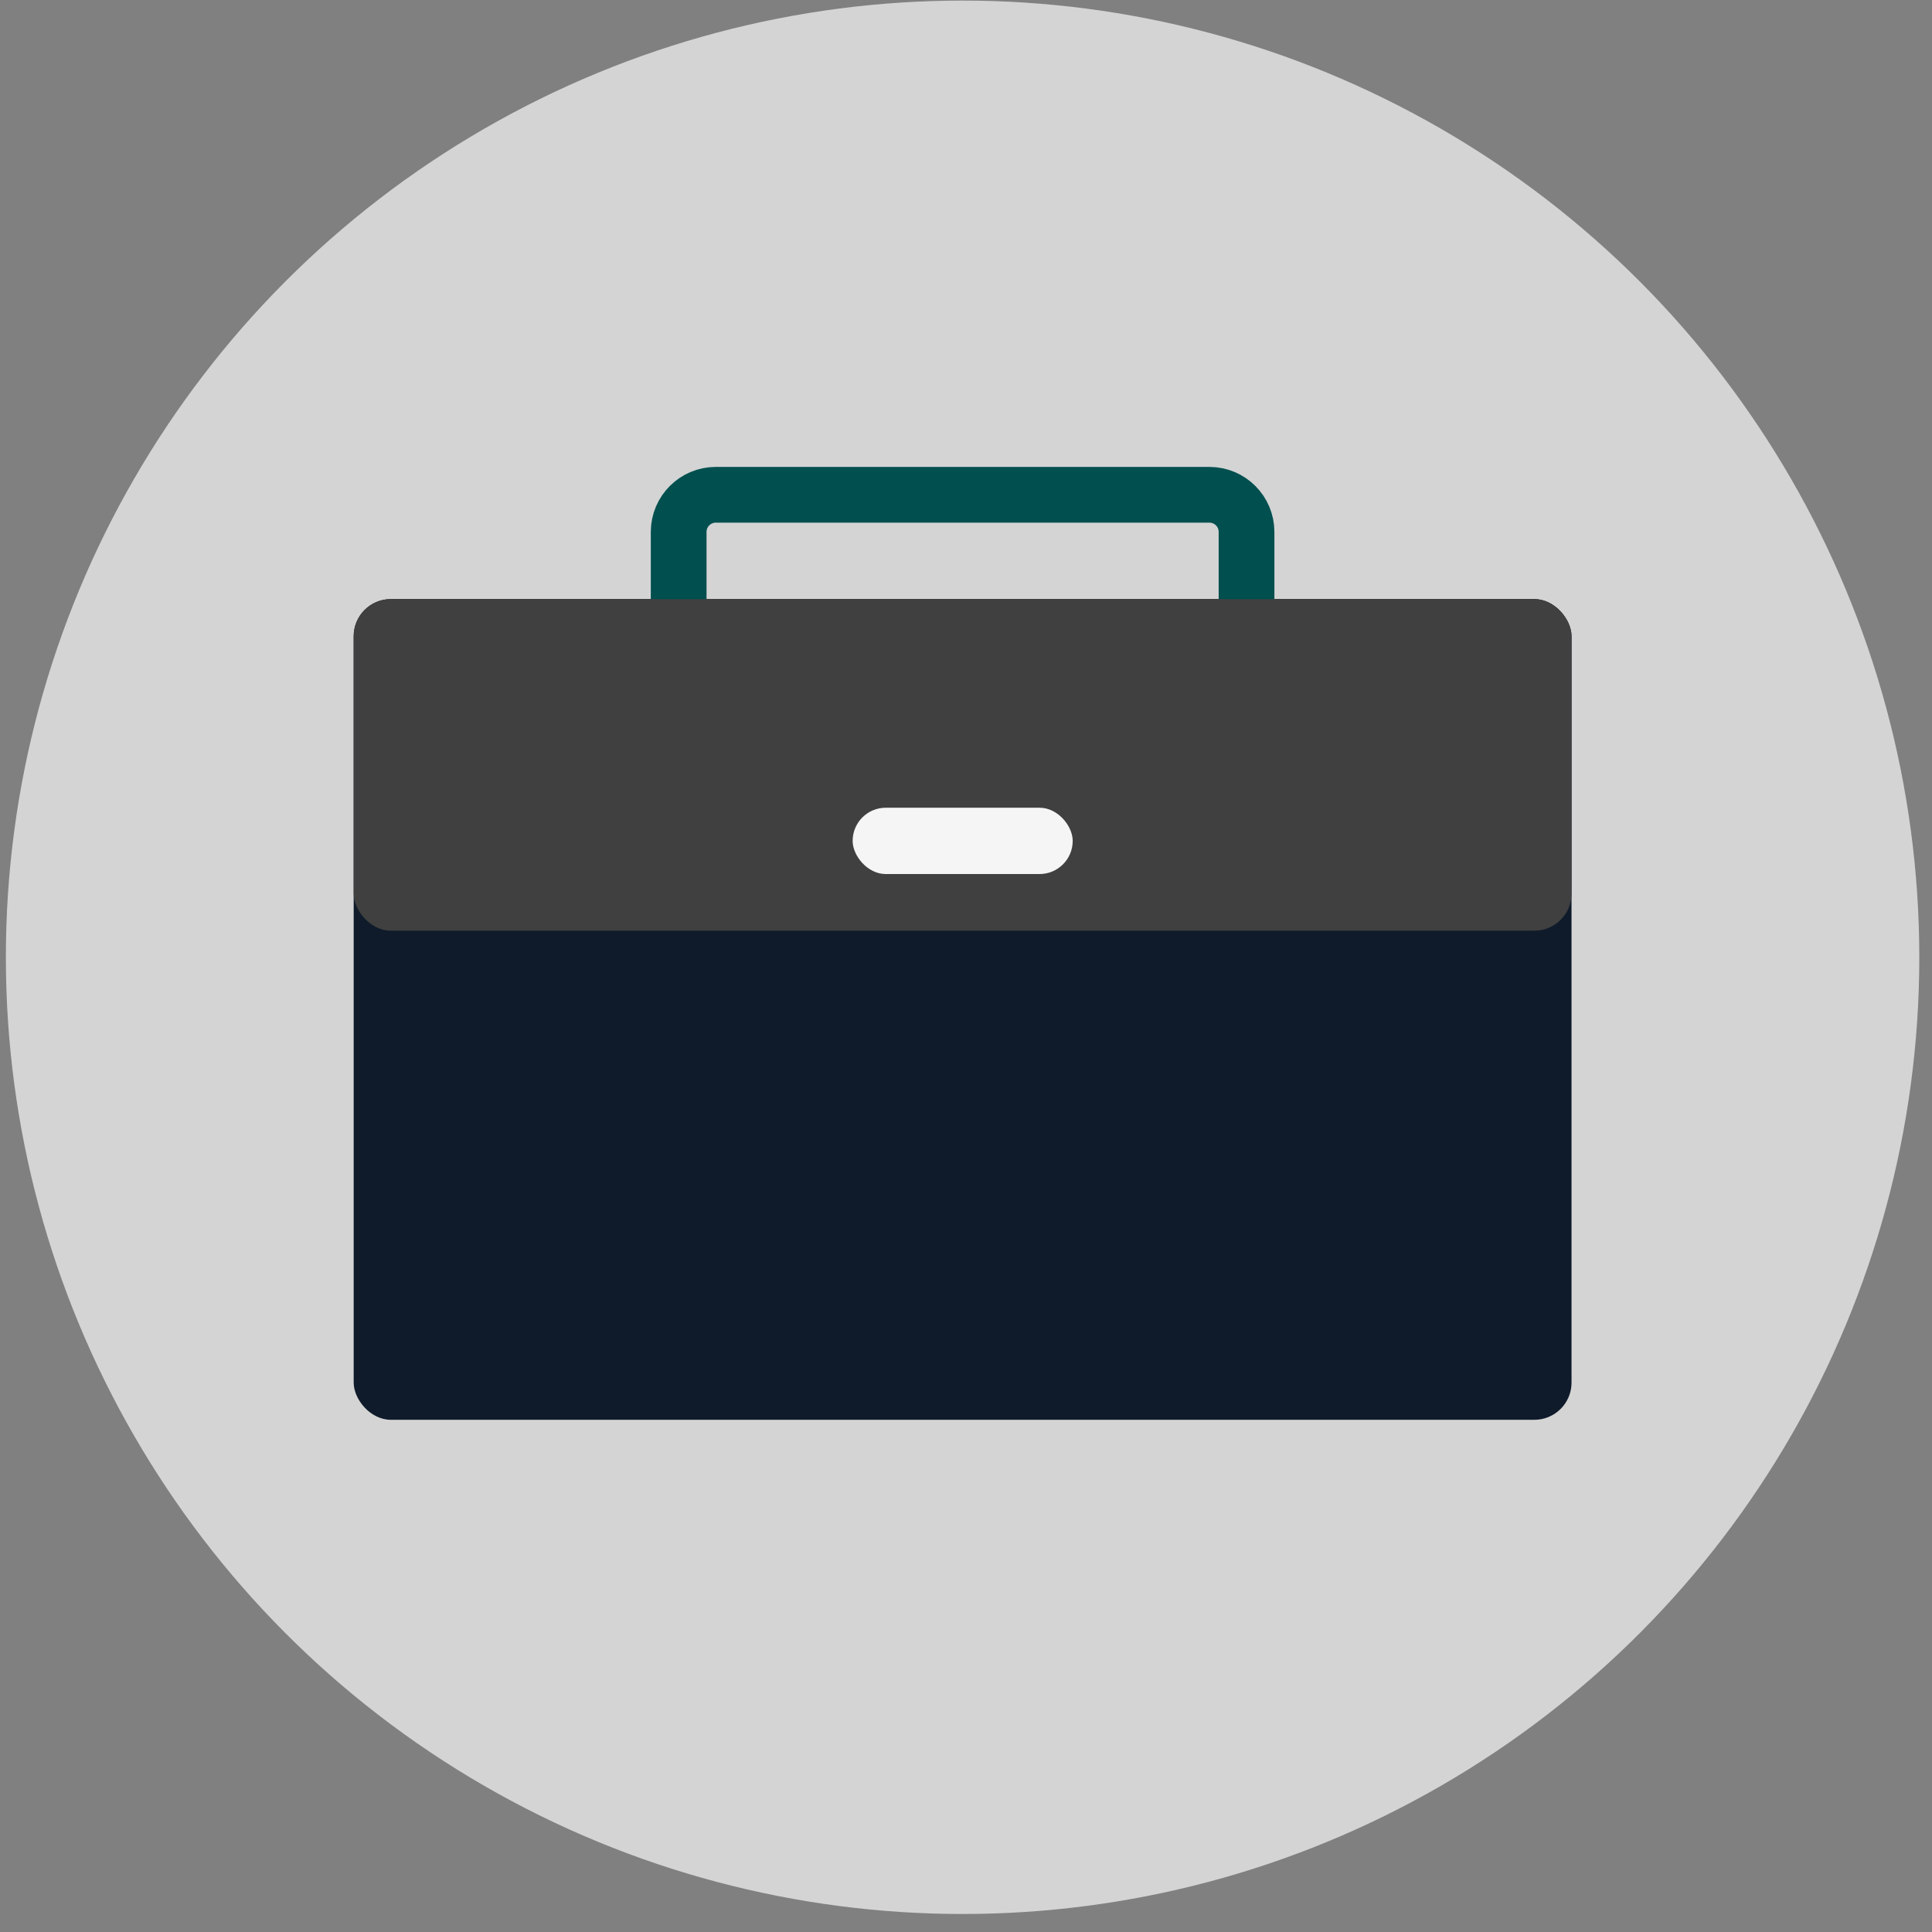 <svg width="104" height="104" viewBox="0 0 104 104" fill="none" xmlns="http://www.w3.org/2000/svg">
<rect x="0" y="0" width="104" height="104" fill="#808080" stroke="none"/>
<circle cx="51.816" cy="51.531" r="51.5" fill="#D4D4D4"/>
<rect x="19.039" y="32.249" width="65.557" height="44.179" rx="2" fill="#0F1B2A"/>
<rect x="19.039" y="32.249" width="65.557" height="17.85" rx="2" fill="#404040"/>
<rect x="45.898" y="43.48" width="11.846" height="3.57" rx="1.785" fill="#F5F5F5"/>
<path d="M36.533 32.249V28.634C36.533 27.529 37.429 26.634 38.533 26.634H65.101C66.206 26.634 67.101 27.529 67.101 28.634V32.249" stroke="#014F4F" stroke-width="3"/>
</svg>
